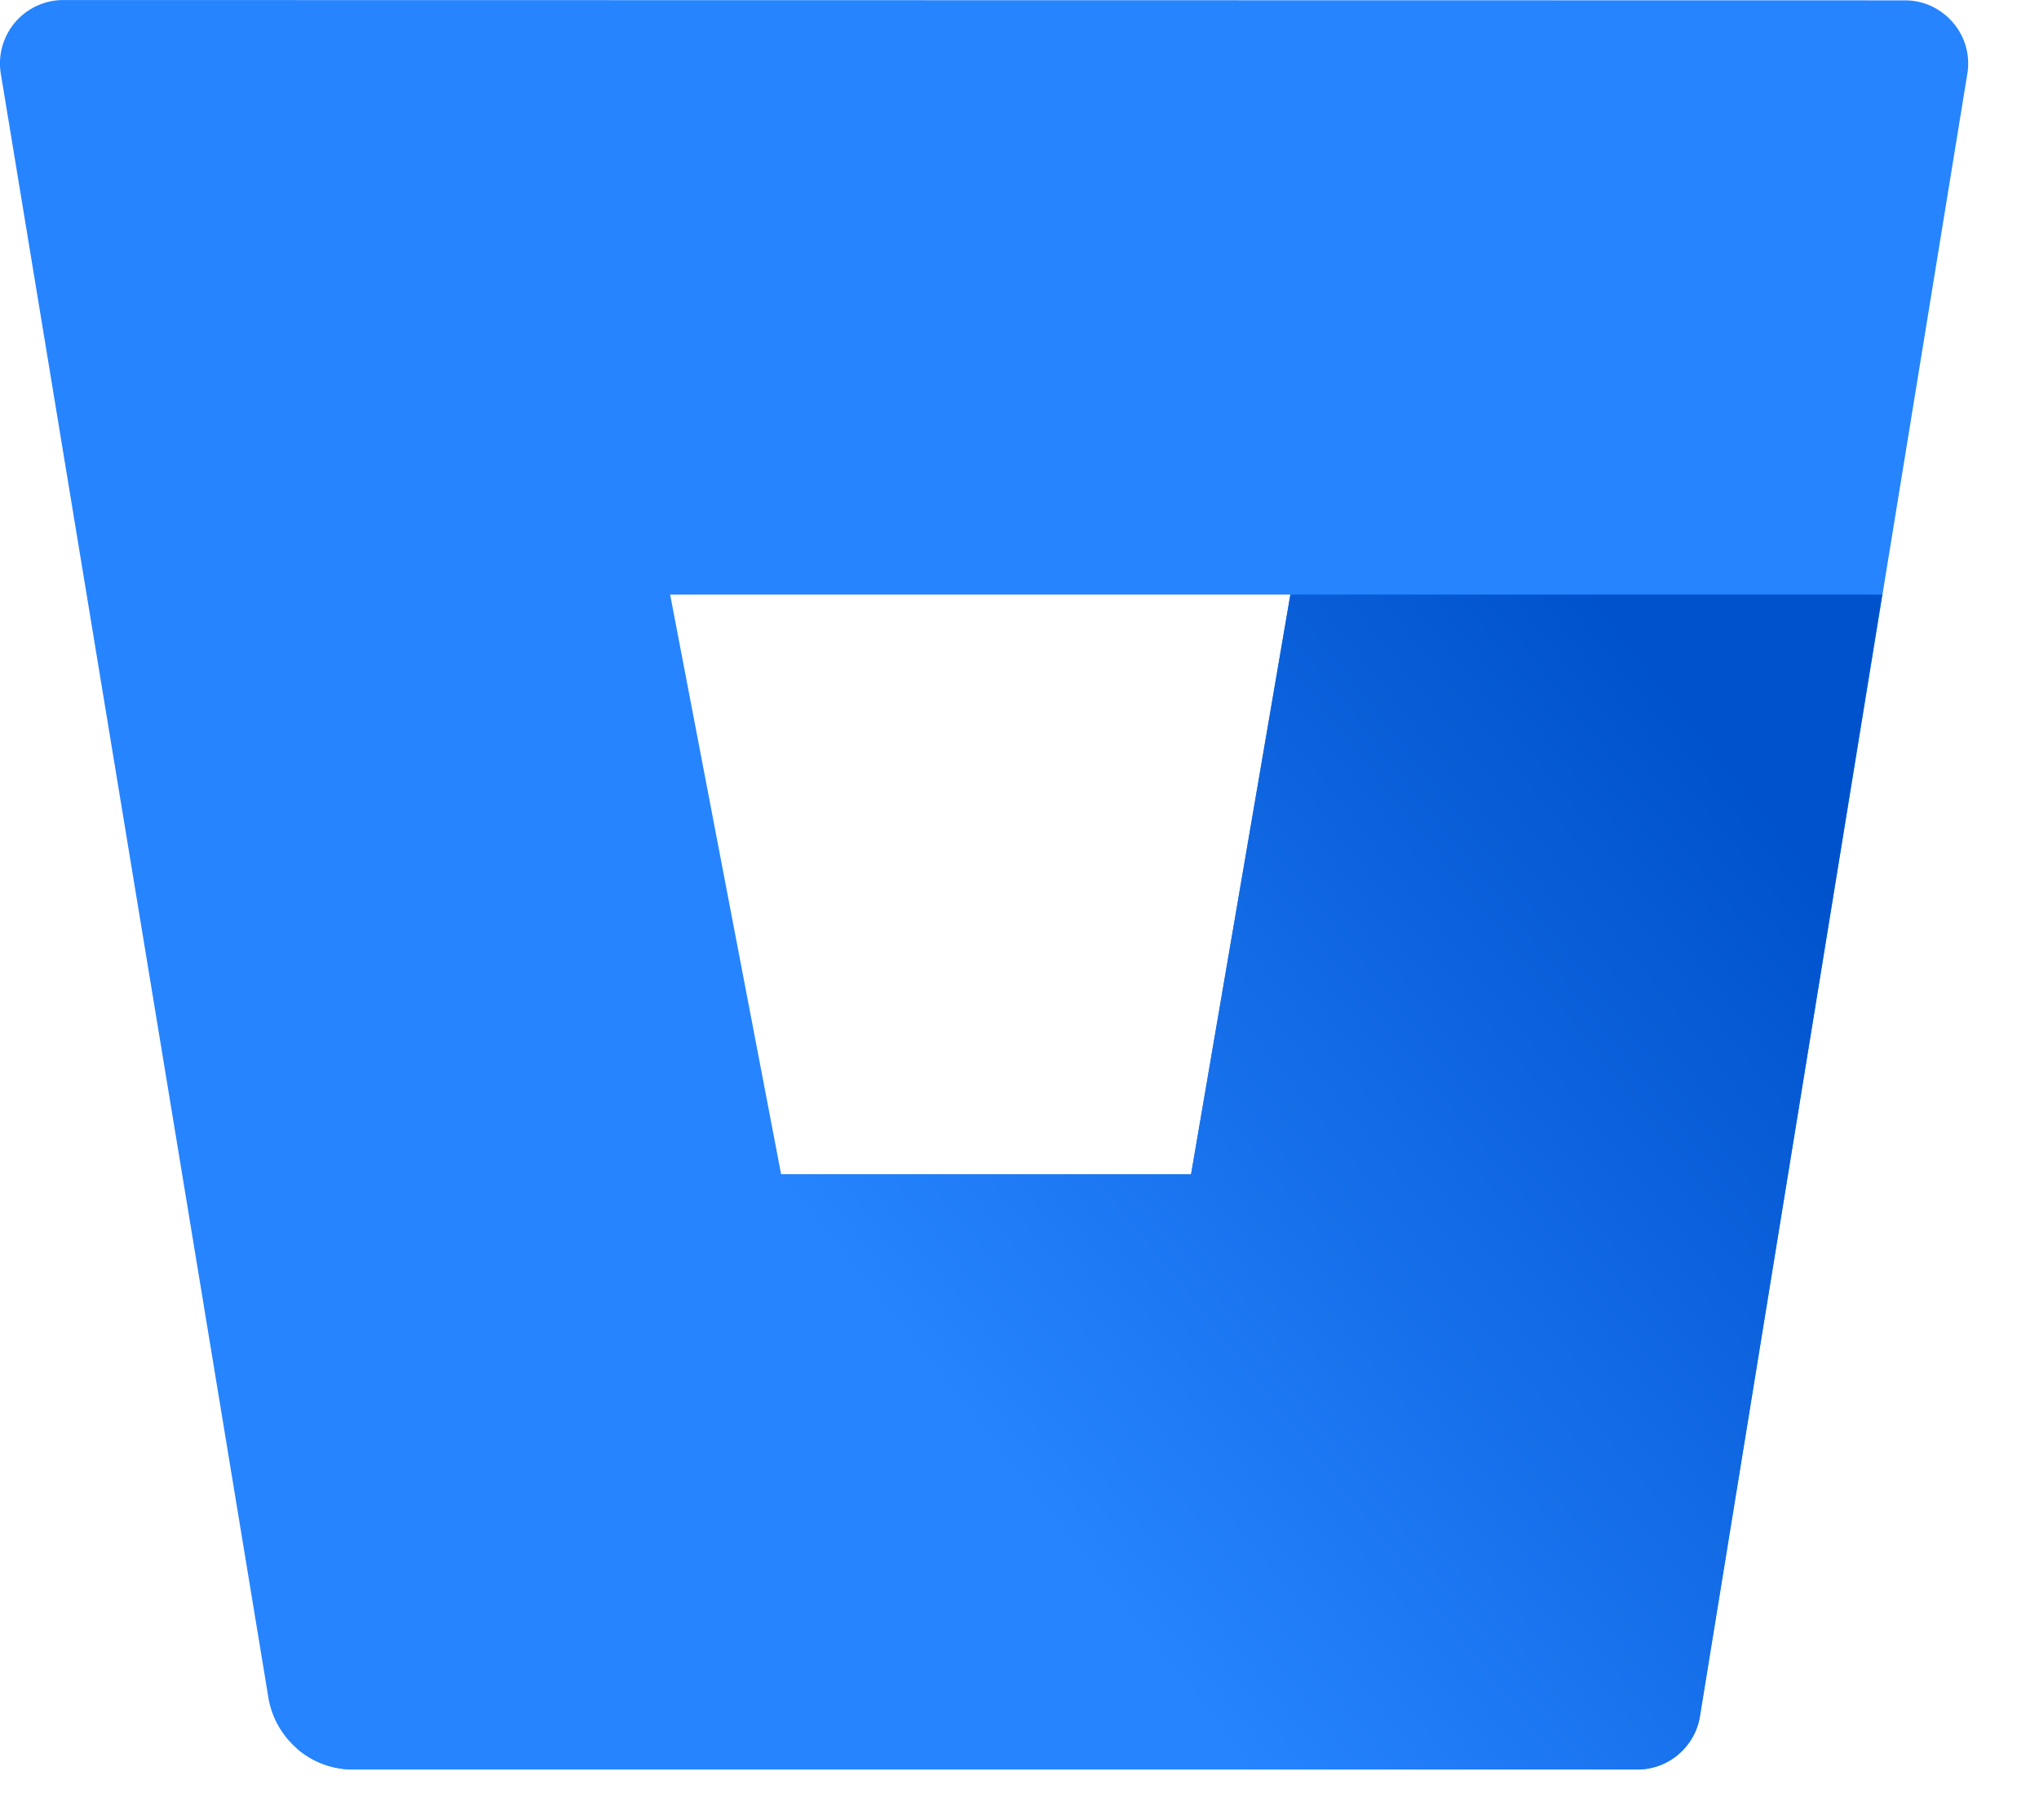 <svg xmlns="http://www.w3.org/2000/svg" xml:space="preserve" style="fill-rule:evenodd;clip-rule:evenodd;stroke-linejoin:round;stroke-miterlimit:2" viewBox="0 0 28 25"><path d="M24.7 43.51h13.05l3.15-18.39H21.23z" style="fill:none;fill-rule:nonzero" transform="translate(.01 -2.71) scale(.433)"/><path d="M2 6.26h-.026A2.01 2.01 0 0 0 0 8.58l8.49 51.54a2.73 2.73 0 0 0 2.66 2.27h40.73a2.01 2.01 0 0 0 2-1.68l8.49-52.12q.026-.16.026-.32c0-1.097-.903-2-2-2h-.026zm35.75 37.25h-13l-3.52-18.39H40.9z" style="fill:#2684ff;fill-rule:nonzero" transform="translate(.01 -2.71) scale(.433)"/><path d="M59.67 25.12H40.9l-3.15 18.39h-13L9.4 61.73a2.7 2.7 0 0 0 1.75.66h40.74a2.01 2.01 0 0 0 2-1.68z" style="fill:url(#a);fill-rule:nonzero" transform="translate(.01 -2.71) scale(.433)"/><defs><linearGradient id="a" x1="0" x2="1" y1="0" y2="0" gradientTransform="rotate(142.03 26.798 26.146) scale(39.35)" gradientUnits="userSpaceOnUse"><stop offset="0" style="stop-color:#0052cc;stop-opacity:1"/><stop offset=".18" style="stop-color:#0052cc;stop-opacity:1"/><stop offset="1" style="stop-color:#2684ff;stop-opacity:1"/></linearGradient></defs></svg>